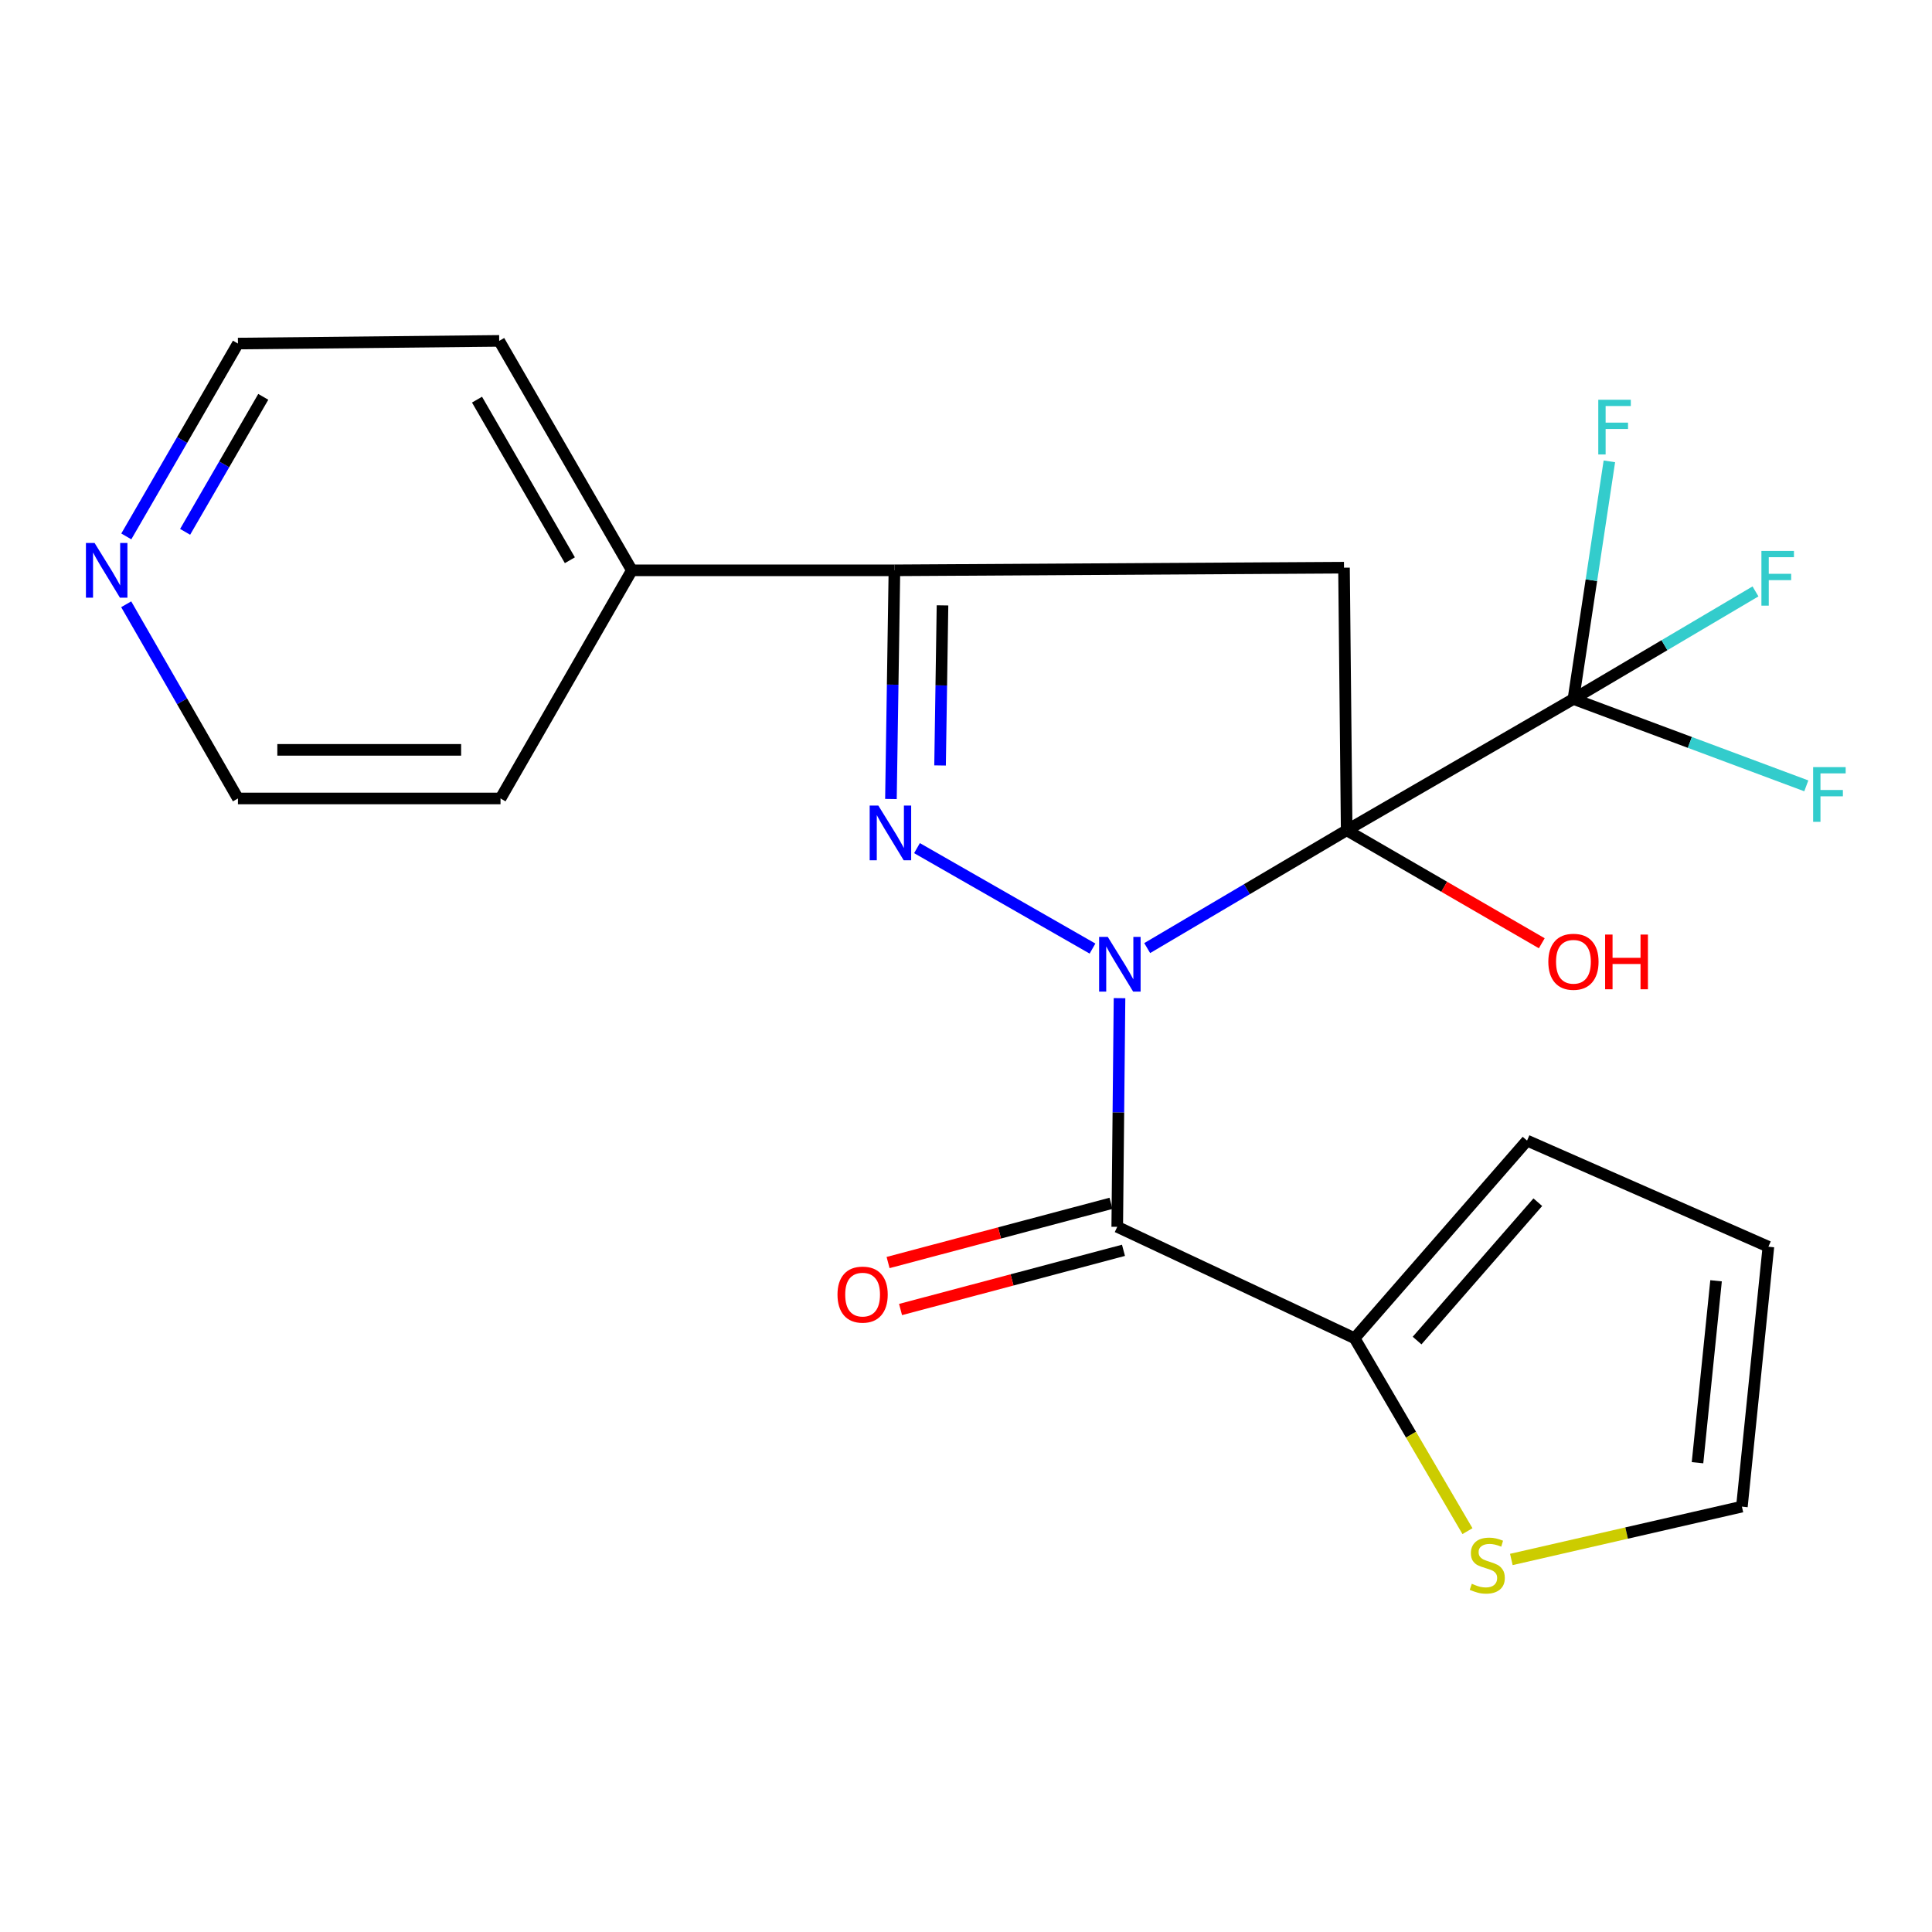 <?xml version='1.0' encoding='iso-8859-1'?>
<svg version='1.1' baseProfile='full'
              xmlns='http://www.w3.org/2000/svg'
                      xmlns:rdkit='http://www.rdkit.org/xml'
                      xmlns:xlink='http://www.w3.org/1999/xlink'
                  xml:space='preserve'
width='1000px' height='1000px' viewBox='0 0 1000 1000'>
<!-- END OF HEADER -->
<rect style='opacity:1.0;fill:#FFFFFF;stroke:none' width='1000' height='1000' x='0' y='0'> </rect>
<path class='bond-0' d='M 593.787,490.726 L 645.413,460.239' style='fill:none;fill-rule:evenodd;stroke:#0000FF;stroke-width:6px;stroke-linecap:butt;stroke-linejoin:miter;stroke-opacity:1' />
<path class='bond-0' d='M 645.413,460.239 L 697.038,429.751' style='fill:none;fill-rule:evenodd;stroke:#000000;stroke-width:6px;stroke-linecap:butt;stroke-linejoin:miter;stroke-opacity:1' />
<path class='bond-1' d='M 565.477,490.978 L 474.634,438.991' style='fill:none;fill-rule:evenodd;stroke:#0000FF;stroke-width:6px;stroke-linecap:butt;stroke-linejoin:miter;stroke-opacity:1' />
<path class='bond-2' d='M 579.463,516.64 L 578.872,575.821' style='fill:none;fill-rule:evenodd;stroke:#0000FF;stroke-width:6px;stroke-linecap:butt;stroke-linejoin:miter;stroke-opacity:1' />
<path class='bond-2' d='M 578.872,575.821 L 578.282,635.003' style='fill:none;fill-rule:evenodd;stroke:#000000;stroke-width:6px;stroke-linecap:butt;stroke-linejoin:miter;stroke-opacity:1' />
<path class='bond-3' d='M 697.038,429.751 L 695.655,293.83' style='fill:none;fill-rule:evenodd;stroke:#000000;stroke-width:6px;stroke-linecap:butt;stroke-linejoin:miter;stroke-opacity:1' />
<path class='bond-4' d='M 697.038,429.751 L 814.411,361.791' style='fill:none;fill-rule:evenodd;stroke:#000000;stroke-width:6px;stroke-linecap:butt;stroke-linejoin:miter;stroke-opacity:1' />
<path class='bond-9' d='M 697.038,429.751 L 747.529,458.992' style='fill:none;fill-rule:evenodd;stroke:#000000;stroke-width:6px;stroke-linecap:butt;stroke-linejoin:miter;stroke-opacity:1' />
<path class='bond-9' d='M 747.529,458.992 L 798.02,488.233' style='fill:none;fill-rule:evenodd;stroke:#FF0000;stroke-width:6px;stroke-linecap:butt;stroke-linejoin:miter;stroke-opacity:1' />
<path class='bond-5' d='M 461.149,413.563 L 462.05,354.381' style='fill:none;fill-rule:evenodd;stroke:#0000FF;stroke-width:6px;stroke-linecap:butt;stroke-linejoin:miter;stroke-opacity:1' />
<path class='bond-5' d='M 462.05,354.381 L 462.95,295.2' style='fill:none;fill-rule:evenodd;stroke:#000000;stroke-width:6px;stroke-linecap:butt;stroke-linejoin:miter;stroke-opacity:1' />
<path class='bond-5' d='M 486.576,396.191 L 487.207,354.764' style='fill:none;fill-rule:evenodd;stroke:#0000FF;stroke-width:6px;stroke-linecap:butt;stroke-linejoin:miter;stroke-opacity:1' />
<path class='bond-5' d='M 487.207,354.764 L 487.837,313.337' style='fill:none;fill-rule:evenodd;stroke:#000000;stroke-width:6px;stroke-linecap:butt;stroke-linejoin:miter;stroke-opacity:1' />
<path class='bond-6' d='M 578.282,635.003 L 701.134,692.676' style='fill:none;fill-rule:evenodd;stroke:#000000;stroke-width:6px;stroke-linecap:butt;stroke-linejoin:miter;stroke-opacity:1' />
<path class='bond-8' d='M 575.053,622.844 L 517.359,638.166' style='fill:none;fill-rule:evenodd;stroke:#000000;stroke-width:6px;stroke-linecap:butt;stroke-linejoin:miter;stroke-opacity:1' />
<path class='bond-8' d='M 517.359,638.166 L 459.665,653.487' style='fill:none;fill-rule:evenodd;stroke:#FF0000;stroke-width:6px;stroke-linecap:butt;stroke-linejoin:miter;stroke-opacity:1' />
<path class='bond-8' d='M 581.511,647.161 L 523.817,662.483' style='fill:none;fill-rule:evenodd;stroke:#000000;stroke-width:6px;stroke-linecap:butt;stroke-linejoin:miter;stroke-opacity:1' />
<path class='bond-8' d='M 523.817,662.483 L 466.122,677.804' style='fill:none;fill-rule:evenodd;stroke:#FF0000;stroke-width:6px;stroke-linecap:butt;stroke-linejoin:miter;stroke-opacity:1' />
<path class='bond-22' d='M 695.655,293.83 L 462.95,295.2' style='fill:none;fill-rule:evenodd;stroke:#000000;stroke-width:6px;stroke-linecap:butt;stroke-linejoin:miter;stroke-opacity:1' />
<path class='bond-15' d='M 814.411,361.791 L 861.524,333.952' style='fill:none;fill-rule:evenodd;stroke:#000000;stroke-width:6px;stroke-linecap:butt;stroke-linejoin:miter;stroke-opacity:1' />
<path class='bond-15' d='M 861.524,333.952 L 908.636,306.113' style='fill:none;fill-rule:evenodd;stroke:#33CCCC;stroke-width:6px;stroke-linecap:butt;stroke-linejoin:miter;stroke-opacity:1' />
<path class='bond-16' d='M 814.411,361.791 L 874.675,384.273' style='fill:none;fill-rule:evenodd;stroke:#000000;stroke-width:6px;stroke-linecap:butt;stroke-linejoin:miter;stroke-opacity:1' />
<path class='bond-16' d='M 874.675,384.273 L 934.939,406.756' style='fill:none;fill-rule:evenodd;stroke:#33CCCC;stroke-width:6px;stroke-linecap:butt;stroke-linejoin:miter;stroke-opacity:1' />
<path class='bond-17' d='M 814.411,361.791 L 823.709,300.292' style='fill:none;fill-rule:evenodd;stroke:#000000;stroke-width:6px;stroke-linecap:butt;stroke-linejoin:miter;stroke-opacity:1' />
<path class='bond-17' d='M 823.709,300.292 L 833.007,238.793' style='fill:none;fill-rule:evenodd;stroke:#33CCCC;stroke-width:6px;stroke-linecap:butt;stroke-linejoin:miter;stroke-opacity:1' />
<path class='bond-11' d='M 462.95,295.2 L 327.043,295.2' style='fill:none;fill-rule:evenodd;stroke:#000000;stroke-width:6px;stroke-linecap:butt;stroke-linejoin:miter;stroke-opacity:1' />
<path class='bond-7' d='M 701.134,692.676 L 730.345,742.595' style='fill:none;fill-rule:evenodd;stroke:#000000;stroke-width:6px;stroke-linecap:butt;stroke-linejoin:miter;stroke-opacity:1' />
<path class='bond-7' d='M 730.345,742.595 L 759.556,792.515' style='fill:none;fill-rule:evenodd;stroke:#CCCC00;stroke-width:6px;stroke-linecap:butt;stroke-linejoin:miter;stroke-opacity:1' />
<path class='bond-10' d='M 701.134,692.676 L 790.397,590.371' style='fill:none;fill-rule:evenodd;stroke:#000000;stroke-width:6px;stroke-linecap:butt;stroke-linejoin:miter;stroke-opacity:1' />
<path class='bond-10' d='M 733.482,693.872 L 795.966,622.258' style='fill:none;fill-rule:evenodd;stroke:#000000;stroke-width:6px;stroke-linecap:butt;stroke-linejoin:miter;stroke-opacity:1' />
<path class='bond-12' d='M 782.268,807.178 L 841.937,793.503' style='fill:none;fill-rule:evenodd;stroke:#CCCC00;stroke-width:6px;stroke-linecap:butt;stroke-linejoin:miter;stroke-opacity:1' />
<path class='bond-12' d='M 841.937,793.503 L 901.605,779.828' style='fill:none;fill-rule:evenodd;stroke:#000000;stroke-width:6px;stroke-linecap:butt;stroke-linejoin:miter;stroke-opacity:1' />
<path class='bond-14' d='M 790.397,590.371 L 915.318,645.305' style='fill:none;fill-rule:evenodd;stroke:#000000;stroke-width:6px;stroke-linecap:butt;stroke-linejoin:miter;stroke-opacity:1' />
<path class='bond-20' d='M 327.043,295.2 L 259.069,413.285' style='fill:none;fill-rule:evenodd;stroke:#000000;stroke-width:6px;stroke-linecap:butt;stroke-linejoin:miter;stroke-opacity:1' />
<path class='bond-21' d='M 327.043,295.2 L 258.384,176.443' style='fill:none;fill-rule:evenodd;stroke:#000000;stroke-width:6px;stroke-linecap:butt;stroke-linejoin:miter;stroke-opacity:1' />
<path class='bond-21' d='M 294.962,289.98 L 246.901,206.85' style='fill:none;fill-rule:evenodd;stroke:#000000;stroke-width:6px;stroke-linecap:butt;stroke-linejoin:miter;stroke-opacity:1' />
<path class='bond-23' d='M 901.605,779.828 L 915.318,645.305' style='fill:none;fill-rule:evenodd;stroke:#000000;stroke-width:6px;stroke-linecap:butt;stroke-linejoin:miter;stroke-opacity:1' />
<path class='bond-23' d='M 878.632,757.098 L 888.23,662.932' style='fill:none;fill-rule:evenodd;stroke:#000000;stroke-width:6px;stroke-linecap:butt;stroke-linejoin:miter;stroke-opacity:1' />
<path class='bond-13' d='M 65.375,277.649 L 94.268,227.738' style='fill:none;fill-rule:evenodd;stroke:#0000FF;stroke-width:6px;stroke-linecap:butt;stroke-linejoin:miter;stroke-opacity:1' />
<path class='bond-13' d='M 94.268,227.738 L 123.161,177.827' style='fill:none;fill-rule:evenodd;stroke:#000000;stroke-width:6px;stroke-linecap:butt;stroke-linejoin:miter;stroke-opacity:1' />
<path class='bond-13' d='M 95.817,275.281 L 116.043,240.344' style='fill:none;fill-rule:evenodd;stroke:#0000FF;stroke-width:6px;stroke-linecap:butt;stroke-linejoin:miter;stroke-opacity:1' />
<path class='bond-13' d='M 116.043,240.344 L 136.268,205.406' style='fill:none;fill-rule:evenodd;stroke:#000000;stroke-width:6px;stroke-linecap:butt;stroke-linejoin:miter;stroke-opacity:1' />
<path class='bond-24' d='M 65.322,312.766 L 94.242,363.025' style='fill:none;fill-rule:evenodd;stroke:#0000FF;stroke-width:6px;stroke-linecap:butt;stroke-linejoin:miter;stroke-opacity:1' />
<path class='bond-24' d='M 94.242,363.025 L 123.161,413.285' style='fill:none;fill-rule:evenodd;stroke:#000000;stroke-width:6px;stroke-linecap:butt;stroke-linejoin:miter;stroke-opacity:1' />
<path class='bond-18' d='M 123.161,177.827 L 258.384,176.443' style='fill:none;fill-rule:evenodd;stroke:#000000;stroke-width:6px;stroke-linecap:butt;stroke-linejoin:miter;stroke-opacity:1' />
<path class='bond-19' d='M 123.161,413.285 L 259.069,413.285' style='fill:none;fill-rule:evenodd;stroke:#000000;stroke-width:6px;stroke-linecap:butt;stroke-linejoin:miter;stroke-opacity:1' />
<path class='bond-19' d='M 143.547,388.125 L 238.682,388.125' style='fill:none;fill-rule:evenodd;stroke:#000000;stroke-width:6px;stroke-linecap:butt;stroke-linejoin:miter;stroke-opacity:1' />
<path  class='atom-0' d='M 573.378 484.922
L 582.658 499.922
Q 583.578 501.402, 585.058 504.082
Q 586.538 506.762, 586.618 506.922
L 586.618 484.922
L 590.378 484.922
L 590.378 513.242
L 586.498 513.242
L 576.538 496.842
Q 575.378 494.922, 574.138 492.722
Q 572.938 490.522, 572.578 489.842
L 572.578 513.242
L 568.898 513.242
L 568.898 484.922
L 573.378 484.922
' fill='#0000FF'/>
<path  class='atom-2' d='M 454.622 416.961
L 463.902 431.961
Q 464.822 433.441, 466.302 436.121
Q 467.782 438.801, 467.862 438.961
L 467.862 416.961
L 471.622 416.961
L 471.622 445.281
L 467.742 445.281
L 457.782 428.881
Q 456.622 426.961, 455.382 424.761
Q 454.182 422.561, 453.822 421.881
L 453.822 445.281
L 450.142 445.281
L 450.142 416.961
L 454.622 416.961
' fill='#0000FF'/>
<path  class='atom-8' d='M 761.807 819.754
Q 762.127 819.874, 763.447 820.434
Q 764.767 820.994, 766.207 821.354
Q 767.687 821.674, 769.127 821.674
Q 771.807 821.674, 773.367 820.394
Q 774.927 819.074, 774.927 816.794
Q 774.927 815.234, 774.127 814.274
Q 773.367 813.314, 772.167 812.794
Q 770.967 812.274, 768.967 811.674
Q 766.447 810.914, 764.927 810.194
Q 763.447 809.474, 762.367 807.954
Q 761.327 806.434, 761.327 803.874
Q 761.327 800.314, 763.727 798.114
Q 766.167 795.914, 770.967 795.914
Q 774.247 795.914, 777.967 797.474
L 777.047 800.554
Q 773.647 799.154, 771.087 799.154
Q 768.327 799.154, 766.807 800.314
Q 765.287 801.434, 765.327 803.394
Q 765.327 804.914, 766.087 805.834
Q 766.887 806.754, 768.007 807.274
Q 769.167 807.794, 771.087 808.394
Q 773.647 809.194, 775.167 809.994
Q 776.687 810.794, 777.767 812.434
Q 778.887 814.034, 778.887 816.794
Q 778.887 820.714, 776.247 822.834
Q 773.647 824.914, 769.287 824.914
Q 766.767 824.914, 764.847 824.354
Q 762.967 823.834, 760.727 822.914
L 761.807 819.754
' fill='#CCCC00'/>
<path  class='atom-9' d='M 433.484 670.083
Q 433.484 663.283, 436.844 659.483
Q 440.204 655.683, 446.484 655.683
Q 452.764 655.683, 456.124 659.483
Q 459.484 663.283, 459.484 670.083
Q 459.484 676.963, 456.084 680.883
Q 452.684 684.763, 446.484 684.763
Q 440.244 684.763, 436.844 680.883
Q 433.484 677.003, 433.484 670.083
M 446.484 681.563
Q 450.804 681.563, 453.124 678.683
Q 455.484 675.763, 455.484 670.083
Q 455.484 664.523, 453.124 661.723
Q 450.804 658.883, 446.484 658.883
Q 442.164 658.883, 439.804 661.683
Q 437.484 664.483, 437.484 670.083
Q 437.484 675.803, 439.804 678.683
Q 442.164 681.563, 446.484 681.563
' fill='#FF0000'/>
<path  class='atom-10' d='M 801.411 497.806
Q 801.411 491.006, 804.771 487.206
Q 808.131 483.406, 814.411 483.406
Q 820.691 483.406, 824.051 487.206
Q 827.411 491.006, 827.411 497.806
Q 827.411 504.686, 824.011 508.606
Q 820.611 512.486, 814.411 512.486
Q 808.171 512.486, 804.771 508.606
Q 801.411 504.726, 801.411 497.806
M 814.411 509.286
Q 818.731 509.286, 821.051 506.406
Q 823.411 503.486, 823.411 497.806
Q 823.411 492.246, 821.051 489.446
Q 818.731 486.606, 814.411 486.606
Q 810.091 486.606, 807.731 489.406
Q 805.411 492.206, 805.411 497.806
Q 805.411 503.526, 807.731 506.406
Q 810.091 509.286, 814.411 509.286
' fill='#FF0000'/>
<path  class='atom-10' d='M 830.811 483.726
L 834.651 483.726
L 834.651 495.766
L 849.131 495.766
L 849.131 483.726
L 852.971 483.726
L 852.971 512.046
L 849.131 512.046
L 849.131 498.966
L 834.651 498.966
L 834.651 512.046
L 830.811 512.046
L 830.811 483.726
' fill='#FF0000'/>
<path  class='atom-14' d='M 48.955 281.04
L 58.235 296.04
Q 59.155 297.52, 60.635 300.2
Q 62.115 302.88, 62.195 303.04
L 62.195 281.04
L 65.955 281.04
L 65.955 309.36
L 62.075 309.36
L 52.115 292.96
Q 50.955 291.04, 49.715 288.84
Q 48.515 286.64, 48.155 285.96
L 48.155 309.36
L 44.475 309.36
L 44.475 281.04
L 48.955 281.04
' fill='#0000FF'/>
<path  class='atom-16' d='M 911.706 285.163
L 928.546 285.163
L 928.546 288.403
L 915.506 288.403
L 915.506 297.003
L 927.106 297.003
L 927.106 300.283
L 915.506 300.283
L 915.506 313.483
L 911.706 313.483
L 911.706 285.163
' fill='#33CCCC'/>
<path  class='atom-17' d='M 938.474 397.056
L 955.314 397.056
L 955.314 400.296
L 942.274 400.296
L 942.274 408.896
L 953.874 408.896
L 953.874 412.176
L 942.274 412.176
L 942.274 425.376
L 938.474 425.376
L 938.474 397.056
' fill='#33CCCC'/>
<path  class='atom-18' d='M 827.265 206.915
L 844.105 206.915
L 844.105 210.155
L 831.065 210.155
L 831.065 218.755
L 842.665 218.755
L 842.665 222.035
L 831.065 222.035
L 831.065 235.235
L 827.265 235.235
L 827.265 206.915
' fill='#33CCCC'/>
</svg>
